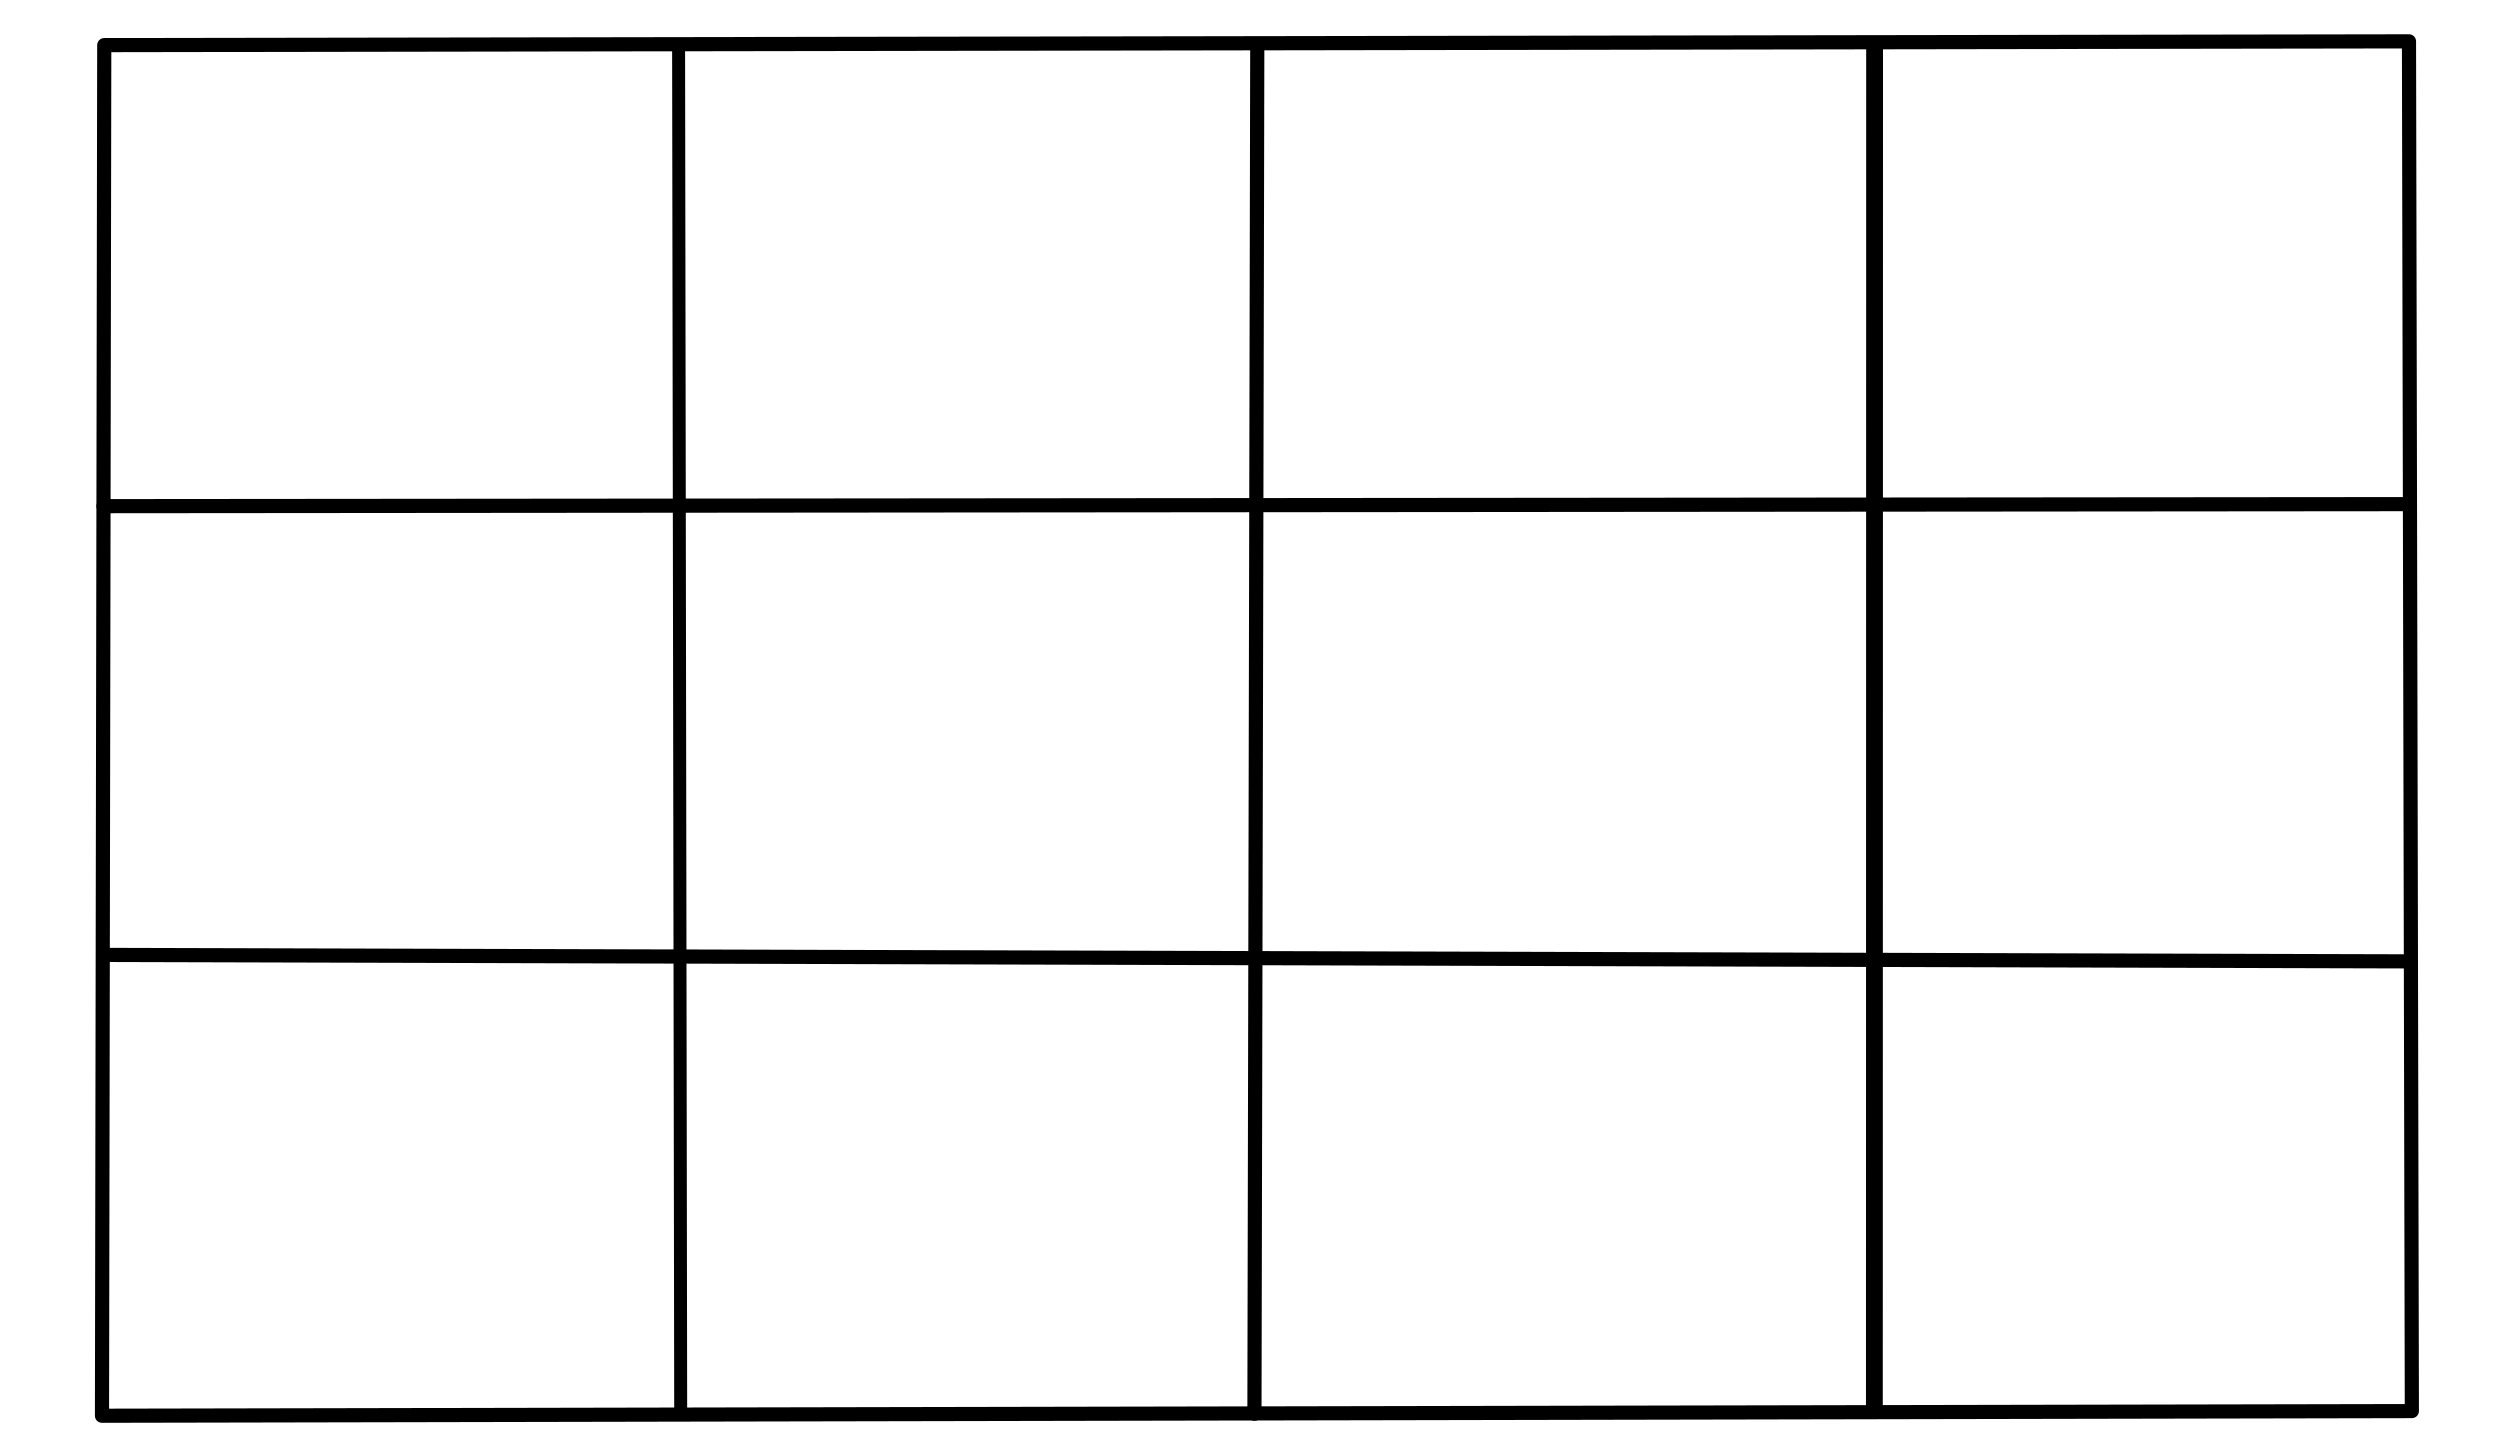 <?xml version="1.0" encoding="UTF-8" standalone="no"?>
<!DOCTYPE svg PUBLIC "-//W3C//DTD SVG 1.1//EN" "http://www.w3.org/Graphics/SVG/1.1/DTD/svg11.dtd">
<svg width="100%" height="100%" viewBox="0 0 2942 1700" version="1.1" xmlns="http://www.w3.org/2000/svg" xmlns:xlink="http://www.w3.org/1999/xlink" xml:space="preserve" style="fill-rule:evenodd;clip-rule:evenodd;stroke-linecap:round;stroke-linejoin:round;stroke-miterlimit:1.5;">
    <g id="Layer1" transform="matrix(1,0,0,1,-446.6,-503.441)">
        <g transform="matrix(1.909,0,0,1.909,-641.96,-541.732)">
            <path d="M634.492,575.307L2055.24,572.984L2057.01,1417.35L633.096,1420.23L634.492,575.307Z" style="fill:none;stroke:black;stroke-width:8.73px;"/>
        </g>
        <g transform="matrix(1.904,0,0,1.902,-635.888,-531.858)">
            <path d="M1345.61,573.568L1343.86,1419.02" style="fill:none;stroke:black;stroke-width:8.76px;"/>
        </g>
        <g transform="matrix(-2.911,0,0,1.884,7680.33,-515.72)">
            <path d="M1727.14,569.276L1727.23,1421.8" style="fill:none;stroke:black;stroke-width:6.8px;"/>
        </g>
        <g transform="matrix(1.616,0.011,-0.013,1.902,-315.686,-543.348)">
            <path d="M970.492,573.401L978.794,1416.45" style="fill:none;stroke:black;stroke-width:9.44px;"/>
        </g>
        <g transform="matrix(1.909,0.014,-0.014,1.909,-629.781,-560.643)">
            <path d="M633.971,864.776L2055.29,853.099" style="fill:none;stroke:black;stroke-width:8.73px;"/>
        </g>
        <g transform="matrix(1.909,-0.008,0.008,1.909,-651.001,-530.992)">
            <path d="M636.429,1133.2L2056.18,1143.13" style="fill:none;stroke:black;stroke-width:8.73px;"/>
        </g>
    </g>
</svg>
